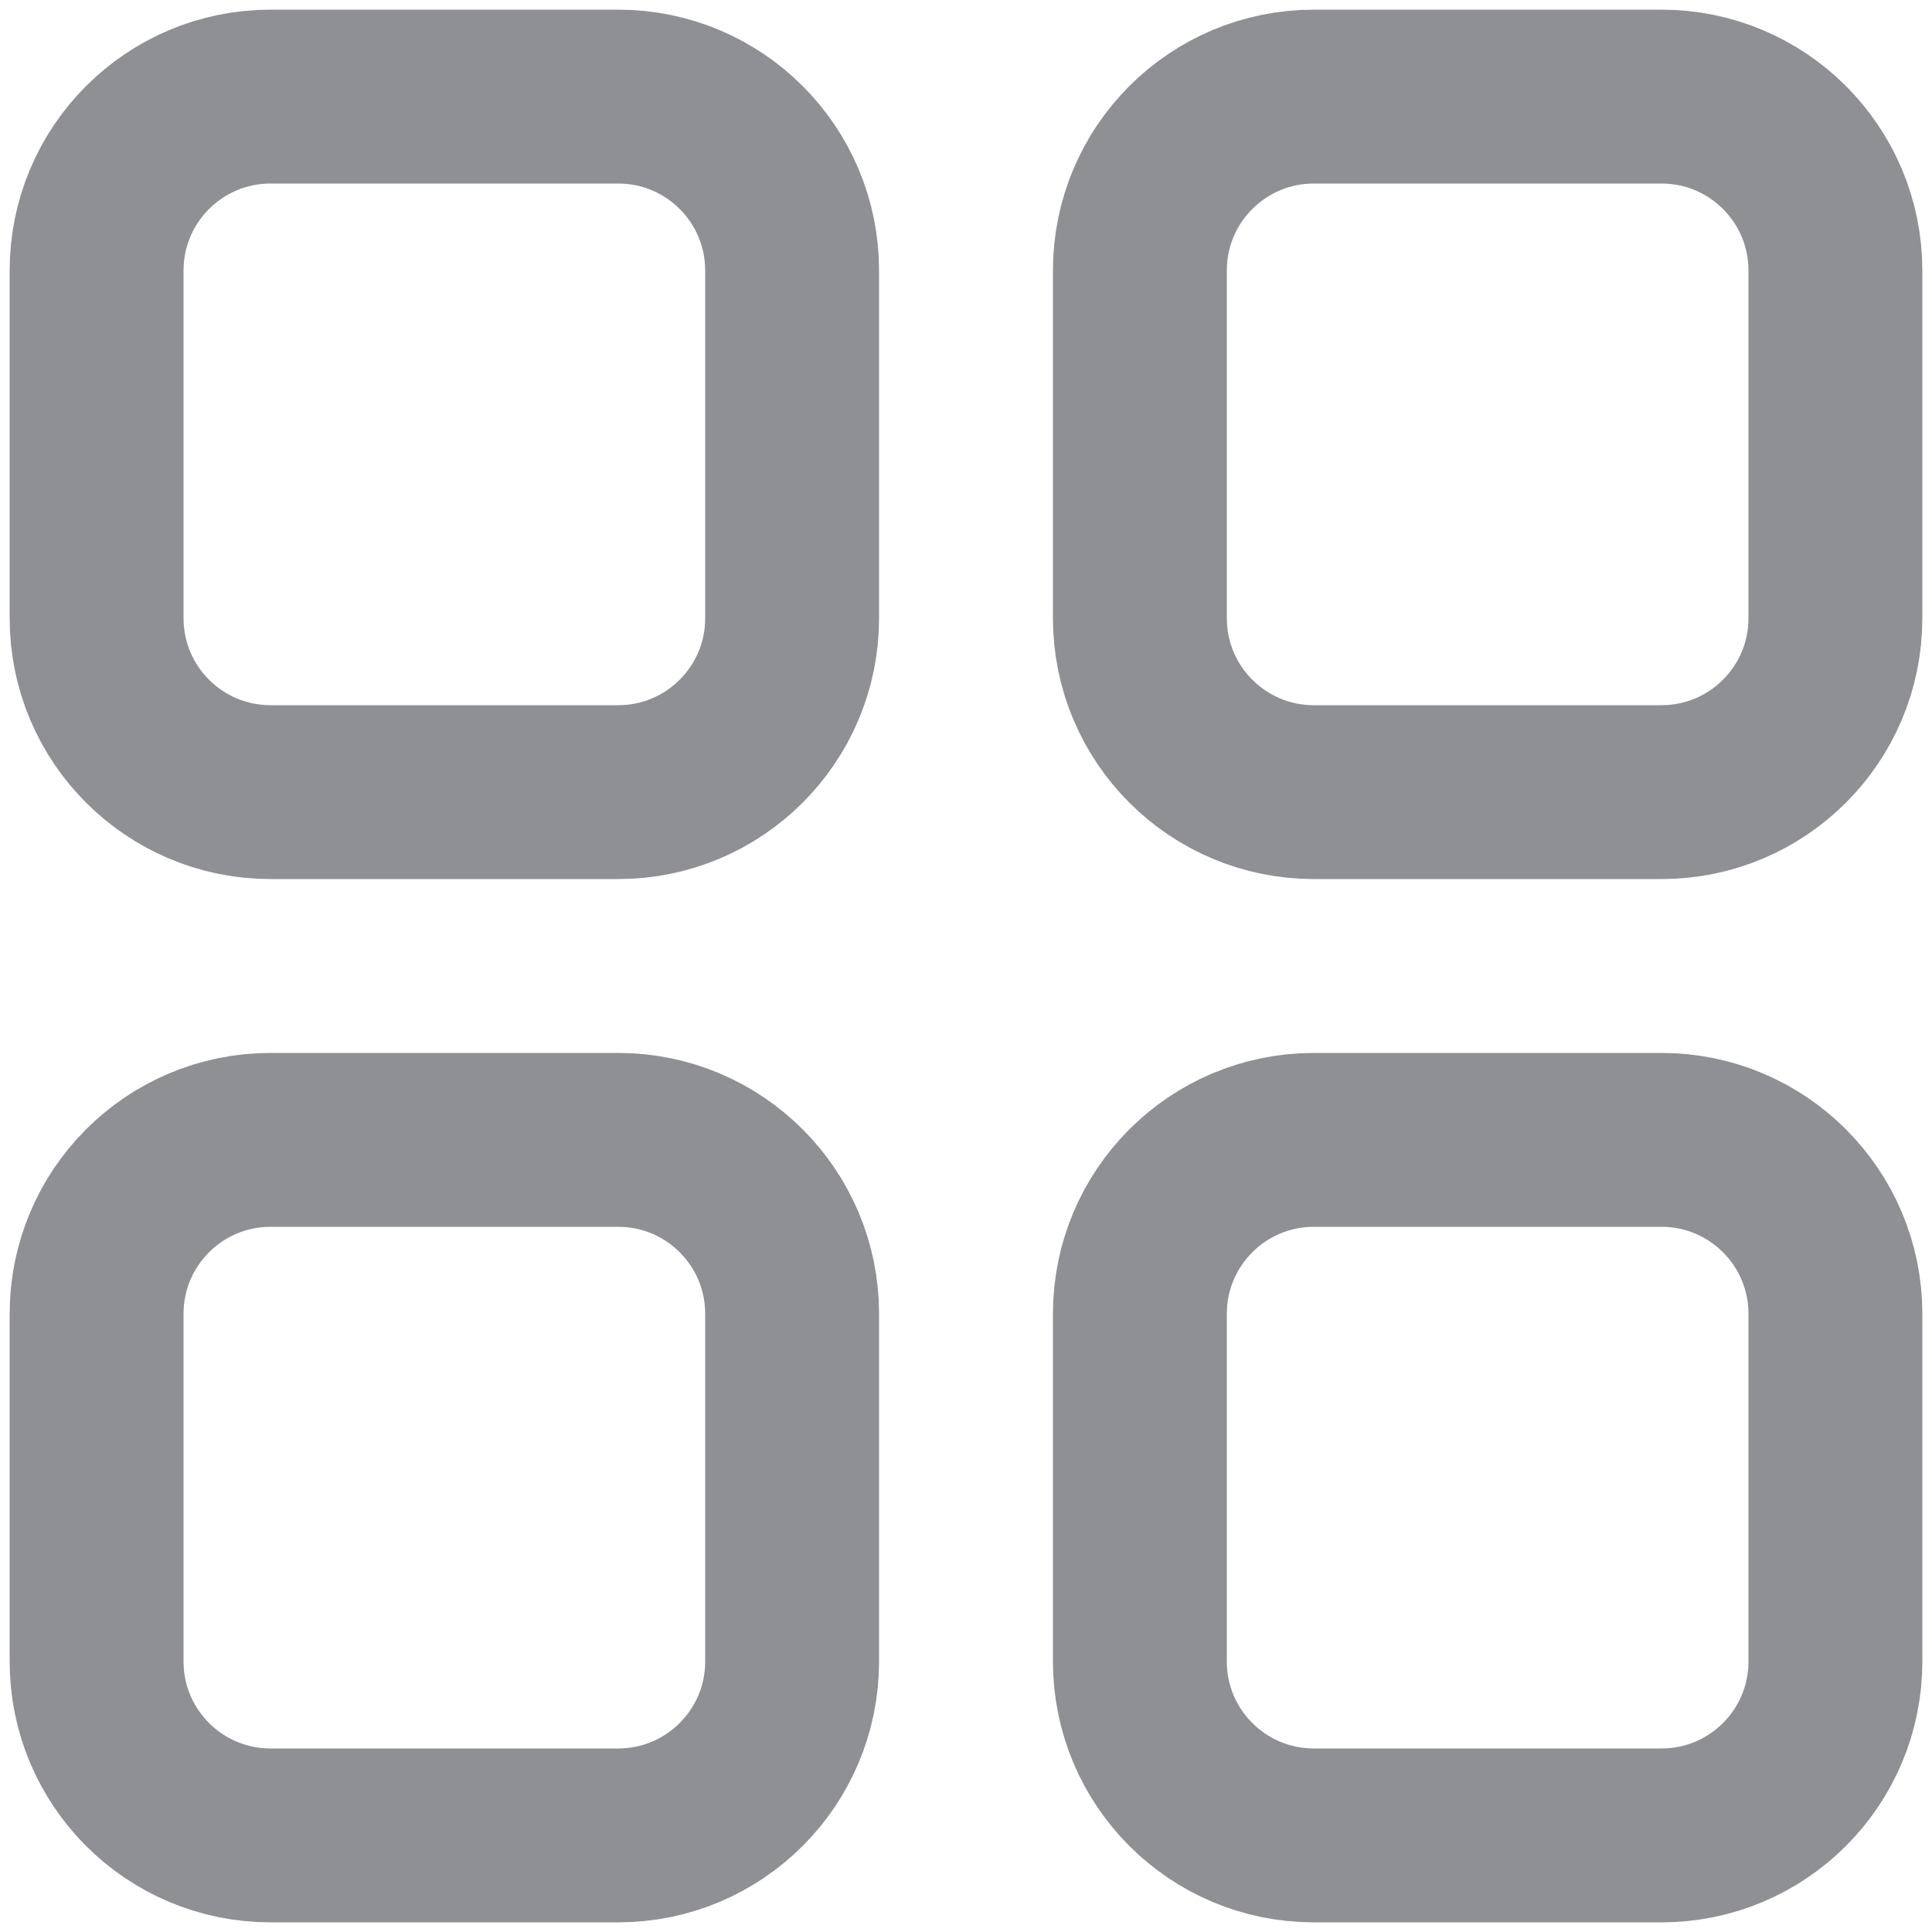<svg width="20" height="20" viewBox="0 0 20 20" fill="none" xmlns="http://www.w3.org/2000/svg">
<path d="M1 2.8C1 1.806 1.806 1 2.8 1H6.4C7.394 1 8.2 1.806 8.2 2.8V6.4C8.2 7.394 7.394 8.2 6.4 8.2H2.8C1.806 8.2 1 7.394 1 6.4V2.8Z" stroke="#737478" stroke-opacity="0.8" stroke-width="1.8" stroke-linejoin="round"/>
<path d="M11.8 2.8C11.8 1.806 12.606 1 13.6 1H17.2C18.194 1 19 1.806 19 2.8V6.4C19 7.394 18.194 8.2 17.2 8.2H13.6C12.606 8.2 11.8 7.394 11.8 6.4V2.8Z" stroke="#737478" stroke-opacity="0.8" stroke-width="1.8" stroke-linejoin="round"/>
<path d="M1 13.6C1 12.606 1.806 11.8 2.8 11.8H6.4C7.394 11.8 8.2 12.606 8.2 13.6V17.2C8.2 18.194 7.394 19 6.4 19H2.8C1.806 19 1 18.194 1 17.2V13.6Z" stroke="#737478" stroke-opacity="0.8" stroke-width="1.8" stroke-linejoin="round"/>
<path d="M11.8 13.6C11.8 12.606 12.606 11.8 13.6 11.8H17.2C18.194 11.8 19 12.606 19 13.6V17.2C19 18.194 18.194 19 17.2 19H13.6C12.606 19 11.8 18.194 11.8 17.2V13.6Z" stroke="#737478" stroke-opacity="0.8" stroke-width="1.8" stroke-linejoin="round"/>
</svg>
